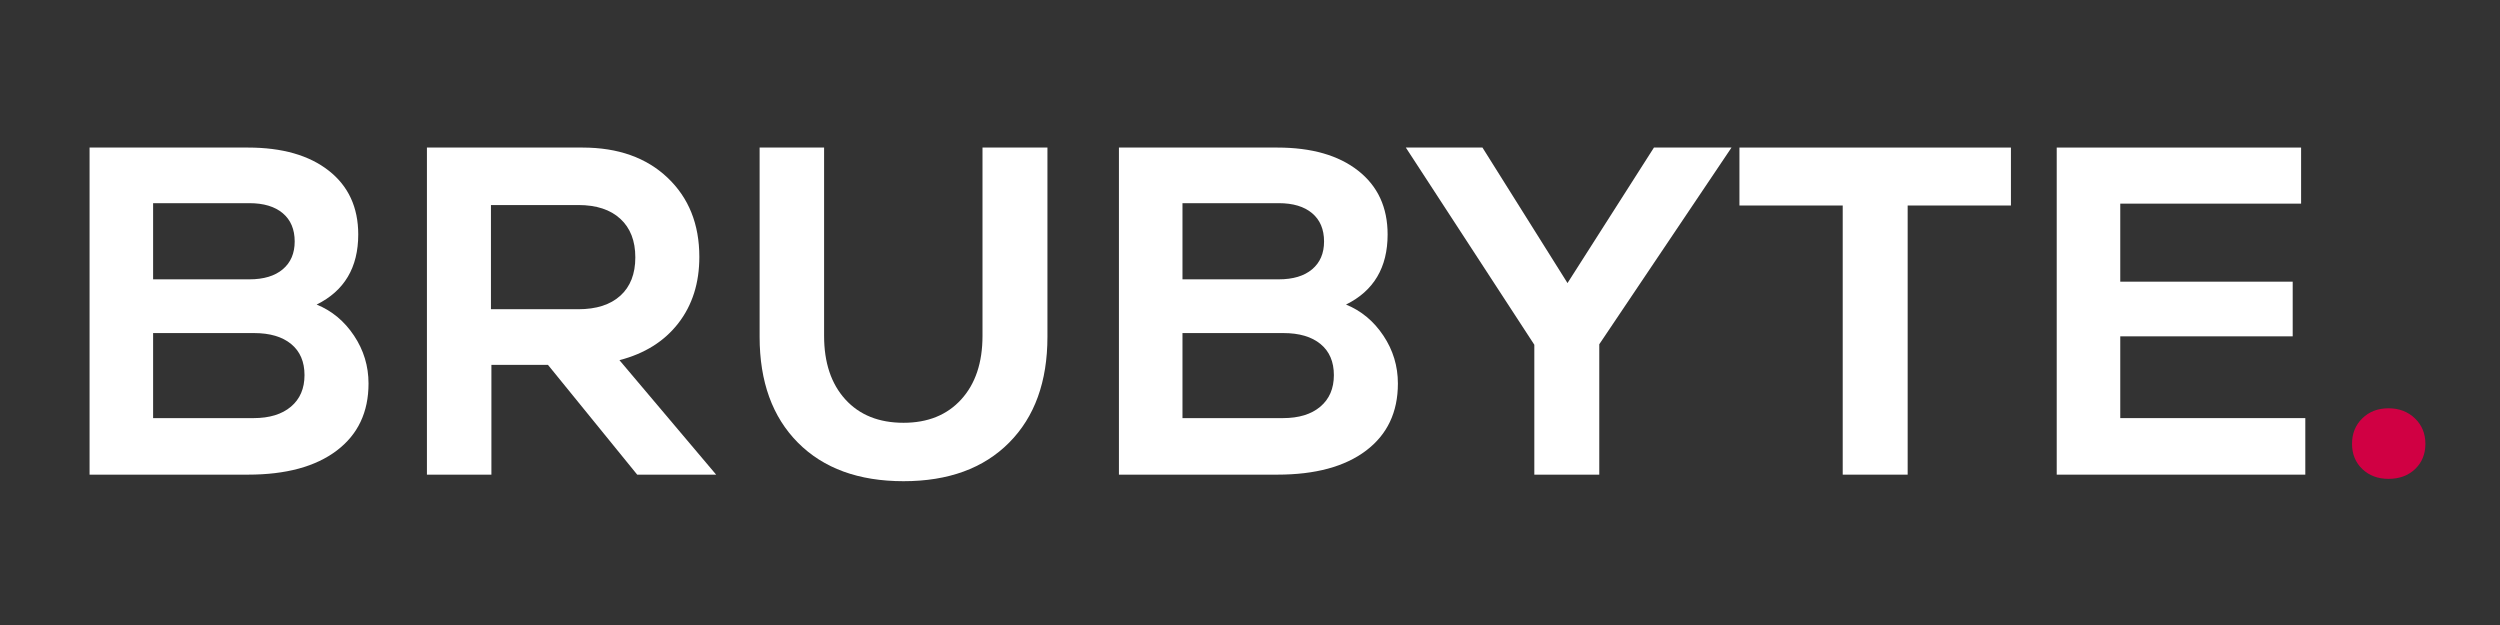 <svg xmlns="http://www.w3.org/2000/svg" xmlns:xlink="http://www.w3.org/1999/xlink" width="3500" zoomAndPan="magnify" viewBox="0 0 2625 656.25" height="875" preserveAspectRatio="xMidYMid meet" version="1.2"><rect x="0" y="0" width="2625" height="656.25" fill="#333333" stroke="none"/><defs/><g id="9dd6155788"><g style="fill:#ffffff;fill-opacity:1;"><g transform="translate(53.811, 498.379)"><path style="stroke:none" d="M 278.672 -178.594 C 294.703 -172.051 307.785 -161.172 317.922 -145.953 C 328.066 -130.742 333.141 -113.984 333.141 -95.672 C 333.141 -65.578 322.016 -42.109 299.766 -25.266 C 277.523 -8.422 246.453 0 206.547 0 L 40.234 0 L 40.234 -343.438 L 206.547 -343.438 C 242.523 -343.438 270.816 -335.336 291.422 -319.141 C 312.035 -302.953 322.344 -280.633 322.344 -252.188 C 322.344 -217.508 307.785 -192.977 278.672 -178.594 Z M 208.031 -285.047 L 106.953 -285.047 L 106.953 -205.078 L 208.031 -205.078 C 223.07 -205.078 234.758 -208.594 243.094 -215.625 C 251.438 -222.656 255.609 -232.391 255.609 -244.828 C 255.609 -257.578 251.438 -267.469 243.094 -274.5 C 234.758 -281.531 223.07 -285.047 208.031 -285.047 Z M 212.438 -59.359 C 229.125 -59.359 242.207 -63.363 251.688 -71.375 C 261.176 -79.395 265.922 -90.438 265.922 -104.5 C 265.922 -118.562 261.258 -129.438 251.938 -137.125 C 242.613 -144.812 229.613 -148.656 212.938 -148.656 L 106.953 -148.656 L 106.953 -59.359 Z M 212.438 -59.359 "/></g></g><g style="fill:#ffffff;fill-opacity:1;"><g transform="translate(408.039, 498.379)"><path style="stroke:none" d="M 261.016 0 L 167.297 -115.297 L 107.938 -115.297 L 107.938 0 L 40.234 0 L 40.234 -343.438 L 203.609 -343.438 C 240.898 -343.438 270.664 -332.883 292.906 -311.781 C 315.145 -290.688 326.266 -262.969 326.266 -228.625 C 326.266 -201.156 318.906 -177.93 304.188 -158.953 C 289.469 -139.984 268.863 -127.066 242.375 -120.203 L 343.922 0 Z M 243.344 -187.906 C 253.812 -197.395 259.047 -210.805 259.047 -228.141 C 259.047 -245.473 253.812 -258.961 243.344 -268.609 C 232.883 -278.266 218.164 -283.094 199.188 -283.094 L 107.453 -283.094 L 107.453 -173.688 L 199.188 -173.688 C 218.164 -173.688 232.883 -178.426 243.344 -187.906 Z M 243.344 -187.906 "/></g></g><g style="fill:#ffffff;fill-opacity:1;"><g transform="translate(762.267, 498.379)"><path style="stroke:none" d="M 297.312 -33.594 C 270.5 -6.613 233.539 6.875 186.438 6.875 C 139.332 6.875 102.367 -6.613 75.547 -33.594 C 48.734 -60.582 35.328 -97.629 35.328 -144.734 L 35.328 -343.438 L 103.031 -343.438 L 103.031 -145.719 C 103.031 -117.582 110.469 -95.336 125.344 -78.984 C 140.227 -62.629 160.594 -54.453 186.438 -54.453 C 211.945 -54.453 232.145 -62.629 247.031 -78.984 C 261.914 -95.336 269.359 -117.582 269.359 -145.719 L 269.359 -343.438 L 337.547 -343.438 L 337.547 -144.734 C 337.547 -97.629 324.133 -60.582 297.312 -33.594 Z M 297.312 -33.594 "/></g></g><g style="fill:#ffffff;fill-opacity:1;"><g transform="translate(1134.648, 498.379)"><path style="stroke:none" d="M 278.672 -178.594 C 294.703 -172.051 307.785 -161.172 317.922 -145.953 C 328.066 -130.742 333.141 -113.984 333.141 -95.672 C 333.141 -65.578 322.016 -42.109 299.766 -25.266 C 277.523 -8.422 246.453 0 206.547 0 L 40.234 0 L 40.234 -343.438 L 206.547 -343.438 C 242.523 -343.438 270.816 -335.336 291.422 -319.141 C 312.035 -302.953 322.344 -280.633 322.344 -252.188 C 322.344 -217.508 307.785 -192.977 278.672 -178.594 Z M 208.031 -285.047 L 106.953 -285.047 L 106.953 -205.078 L 208.031 -205.078 C 223.07 -205.078 234.758 -208.594 243.094 -215.625 C 251.438 -222.656 255.609 -232.391 255.609 -244.828 C 255.609 -257.578 251.438 -267.469 243.094 -274.5 C 234.758 -281.531 223.07 -285.047 208.031 -285.047 Z M 212.438 -59.359 C 229.125 -59.359 242.207 -63.363 251.688 -71.375 C 261.176 -79.395 265.922 -90.438 265.922 -104.5 C 265.922 -118.562 261.258 -129.438 251.938 -137.125 C 242.613 -144.812 229.613 -148.656 212.938 -148.656 L 106.953 -148.656 L 106.953 -59.359 Z M 212.438 -59.359 "/></g></g><g style="fill:#ffffff;fill-opacity:1;"><g transform="translate(1475.63, 498.379)"><path style="stroke:none" d="M 342.453 -343.438 L 203.609 -136.891 L 203.609 0 L 135.406 0 L 135.406 -136.391 L 0.484 -343.438 L 80.953 -343.438 L 170.25 -201.156 L 261.016 -343.438 Z M 342.453 -343.438 "/></g></g><g style="fill:#ffffff;fill-opacity:1;"><g transform="translate(1818.574, 498.379)"><path style="stroke:none" d="M 292.906 -343.438 L 292.906 -282.594 L 184.469 -282.594 L 184.469 0 L 116.281 0 L 116.281 -282.594 L 7.844 -282.594 L 7.844 -343.438 Z M 292.906 -343.438 "/></g></g><g style="fill:#ffffff;fill-opacity:1;"><g transform="translate(2119.325, 498.379)"><path style="stroke:none" d="M 106.953 -59.359 L 301.25 -59.359 L 301.25 0 L 40.234 0 L 40.234 -343.438 L 296.828 -343.438 L 296.828 -284.562 L 106.953 -284.562 L 106.953 -202.625 L 288 -202.625 L 288 -145.219 L 106.953 -145.219 Z M 106.953 -59.359 "/></g></g><g style="fill:#d00043;fill-opacity:1;"><g transform="translate(2445.101, 498.379)"><path style="stroke:none" d="M 62.797 4.422 C 51.68 4.422 42.523 0.988 35.328 -5.875 C 28.129 -12.75 24.531 -21.582 24.531 -32.375 C 24.531 -43.176 28.129 -52.094 35.328 -59.125 C 42.523 -66.156 51.68 -69.672 62.797 -69.672 C 73.922 -69.672 83.16 -66.156 90.516 -59.125 C 97.879 -52.094 101.562 -43.176 101.562 -32.375 C 101.562 -21.582 97.961 -12.75 90.766 -5.875 C 83.566 0.988 74.242 4.422 62.797 4.422 Z M 62.797 4.422 "/></g></g></g></svg>